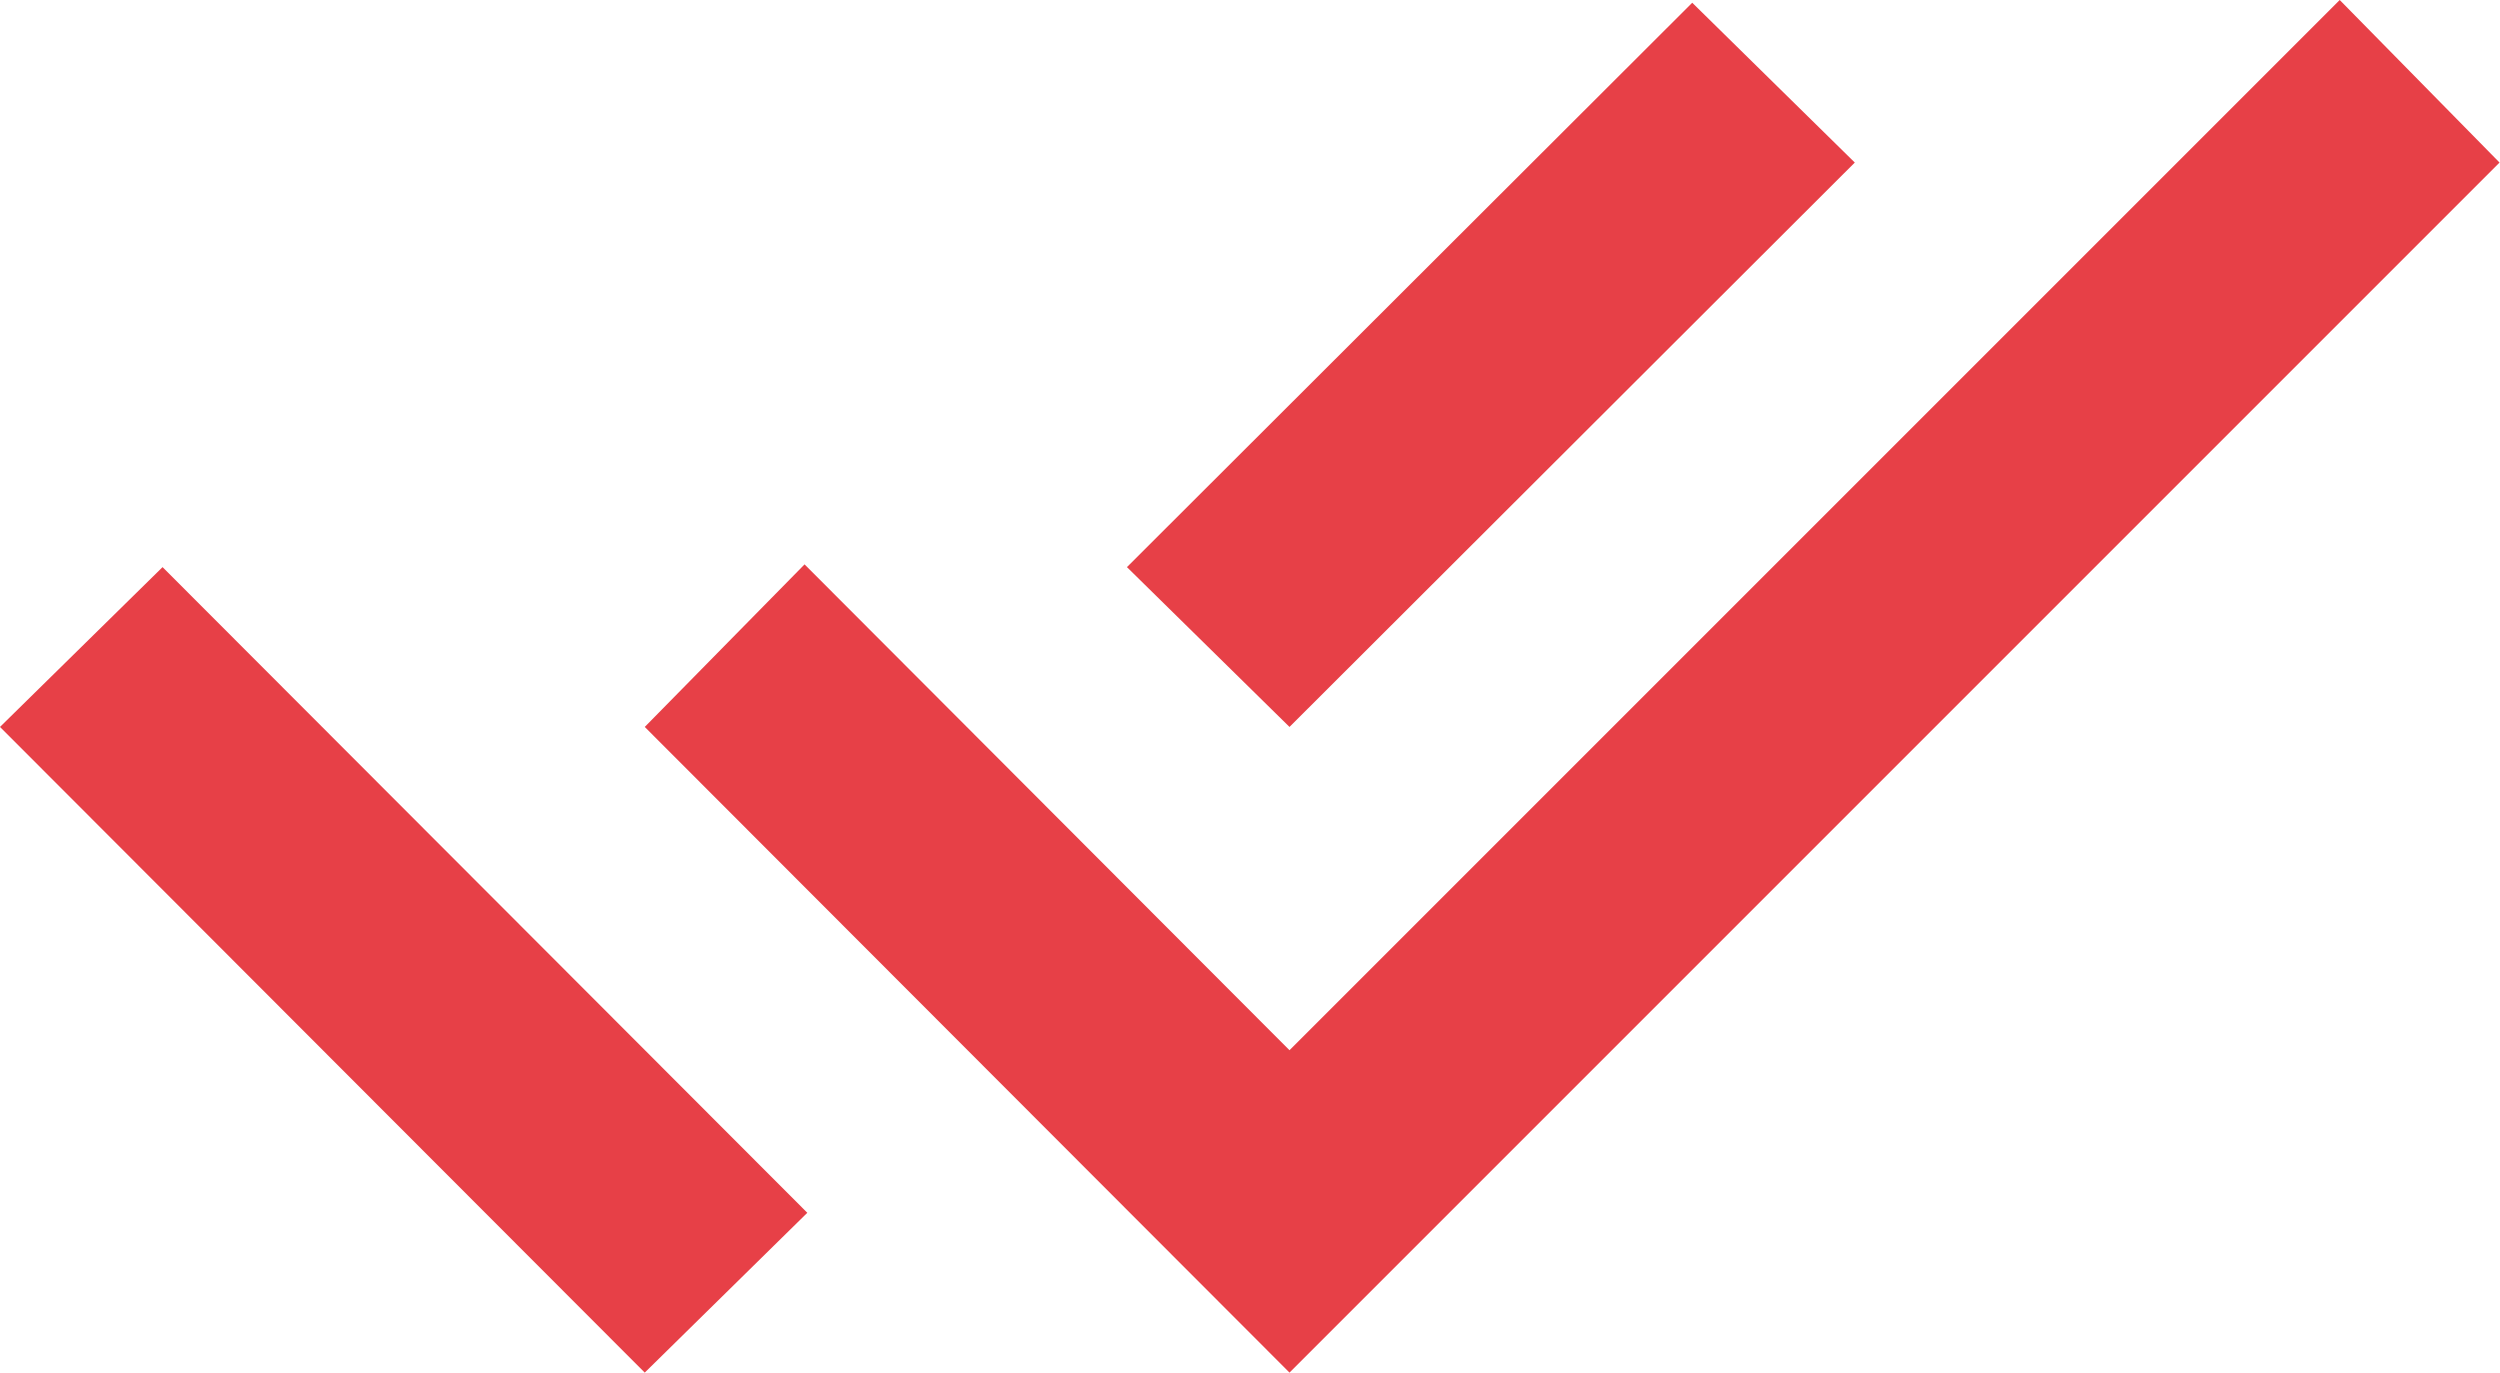 <svg width="27.375" height="15.031" fill="none" xmlns="http://www.w3.org/2000/svg"><path d="M7.06 15.03L0 7.96l1.78-1.75 7.06 7.07-1.78 1.75zm7.06 0L7.06 7.96l1.75-1.78 5.31 5.32L25.62 0l1.75 1.78-13.25 13.25zm0-7.07l-1.78-1.75L18.53.03l1.78 1.75-6.19 6.18z" fill="#E74047"/></svg>